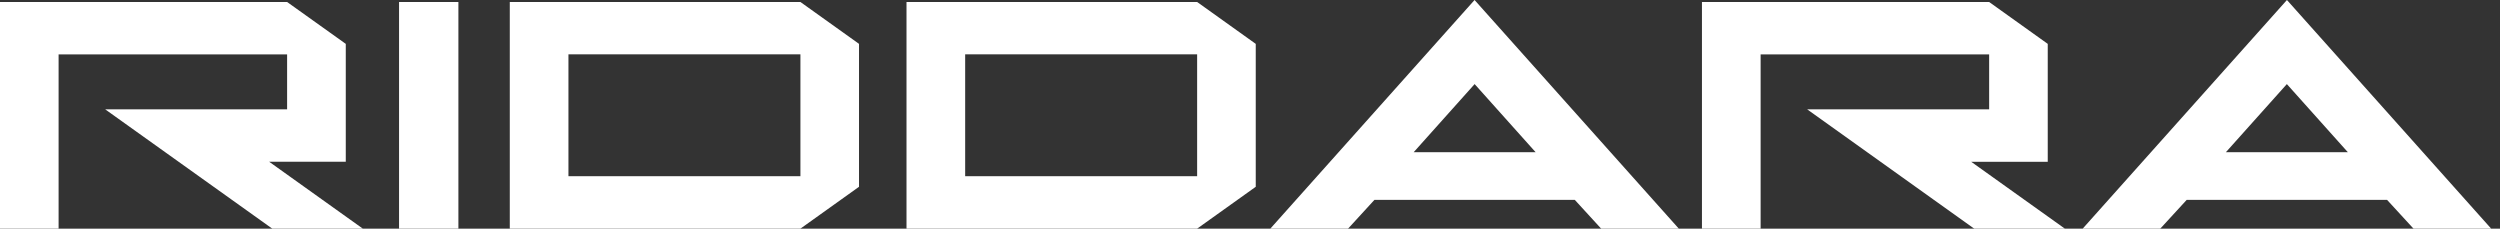 <svg xmlns="http://www.w3.org/2000/svg" fill="none" viewBox="0 0 164 15" height="15" width="164">
<rect x="0" y="0" width="164" height="15" fill="#333333" stroke="none"/>
<path fill="white" d="M134.332 2.878V10.612H129.31L135.456 15H129.507L118.552 7.174H130.488V3.57H115.497V14.999H111.648V0.131H130.488L134.332 2.878ZM22.683 10.611V2.878L18.835 0.131H0V14.999H3.844V3.569H18.834V7.172H6.9L17.86 14.999H23.802L17.658 10.611H22.683ZM141.714 14.999H136.624L150.023 0L163.421 14.999H158.326L156.591 13.111H143.448L141.714 14.999ZM150.018 5.516L146.017 9.986H154.02L150.018 5.516ZM59.467 0.13V14.999H78.533L82.377 12.253V2.878L78.533 0.131H59.467L59.467 0.13ZM78.533 11.56H63.315V3.565H78.532V11.562L78.533 11.56ZM33.442 14.999V0.131H52.508L56.351 2.877V12.253L52.508 14.999H33.442ZM37.29 11.56H52.508V3.565H37.29V11.562V11.56ZM83.337 14.999H88.433L90.163 13.111H103.306L105.035 14.999H110.13L96.731 0L83.333 14.999H83.337ZM92.735 9.987L96.736 5.516L100.738 9.986H92.735V9.987ZM26.178 0.13H30.071V14.999H26.178V0.13Z" clip-rule="evenodd" fill-rule="evenodd"></path>
</svg>
